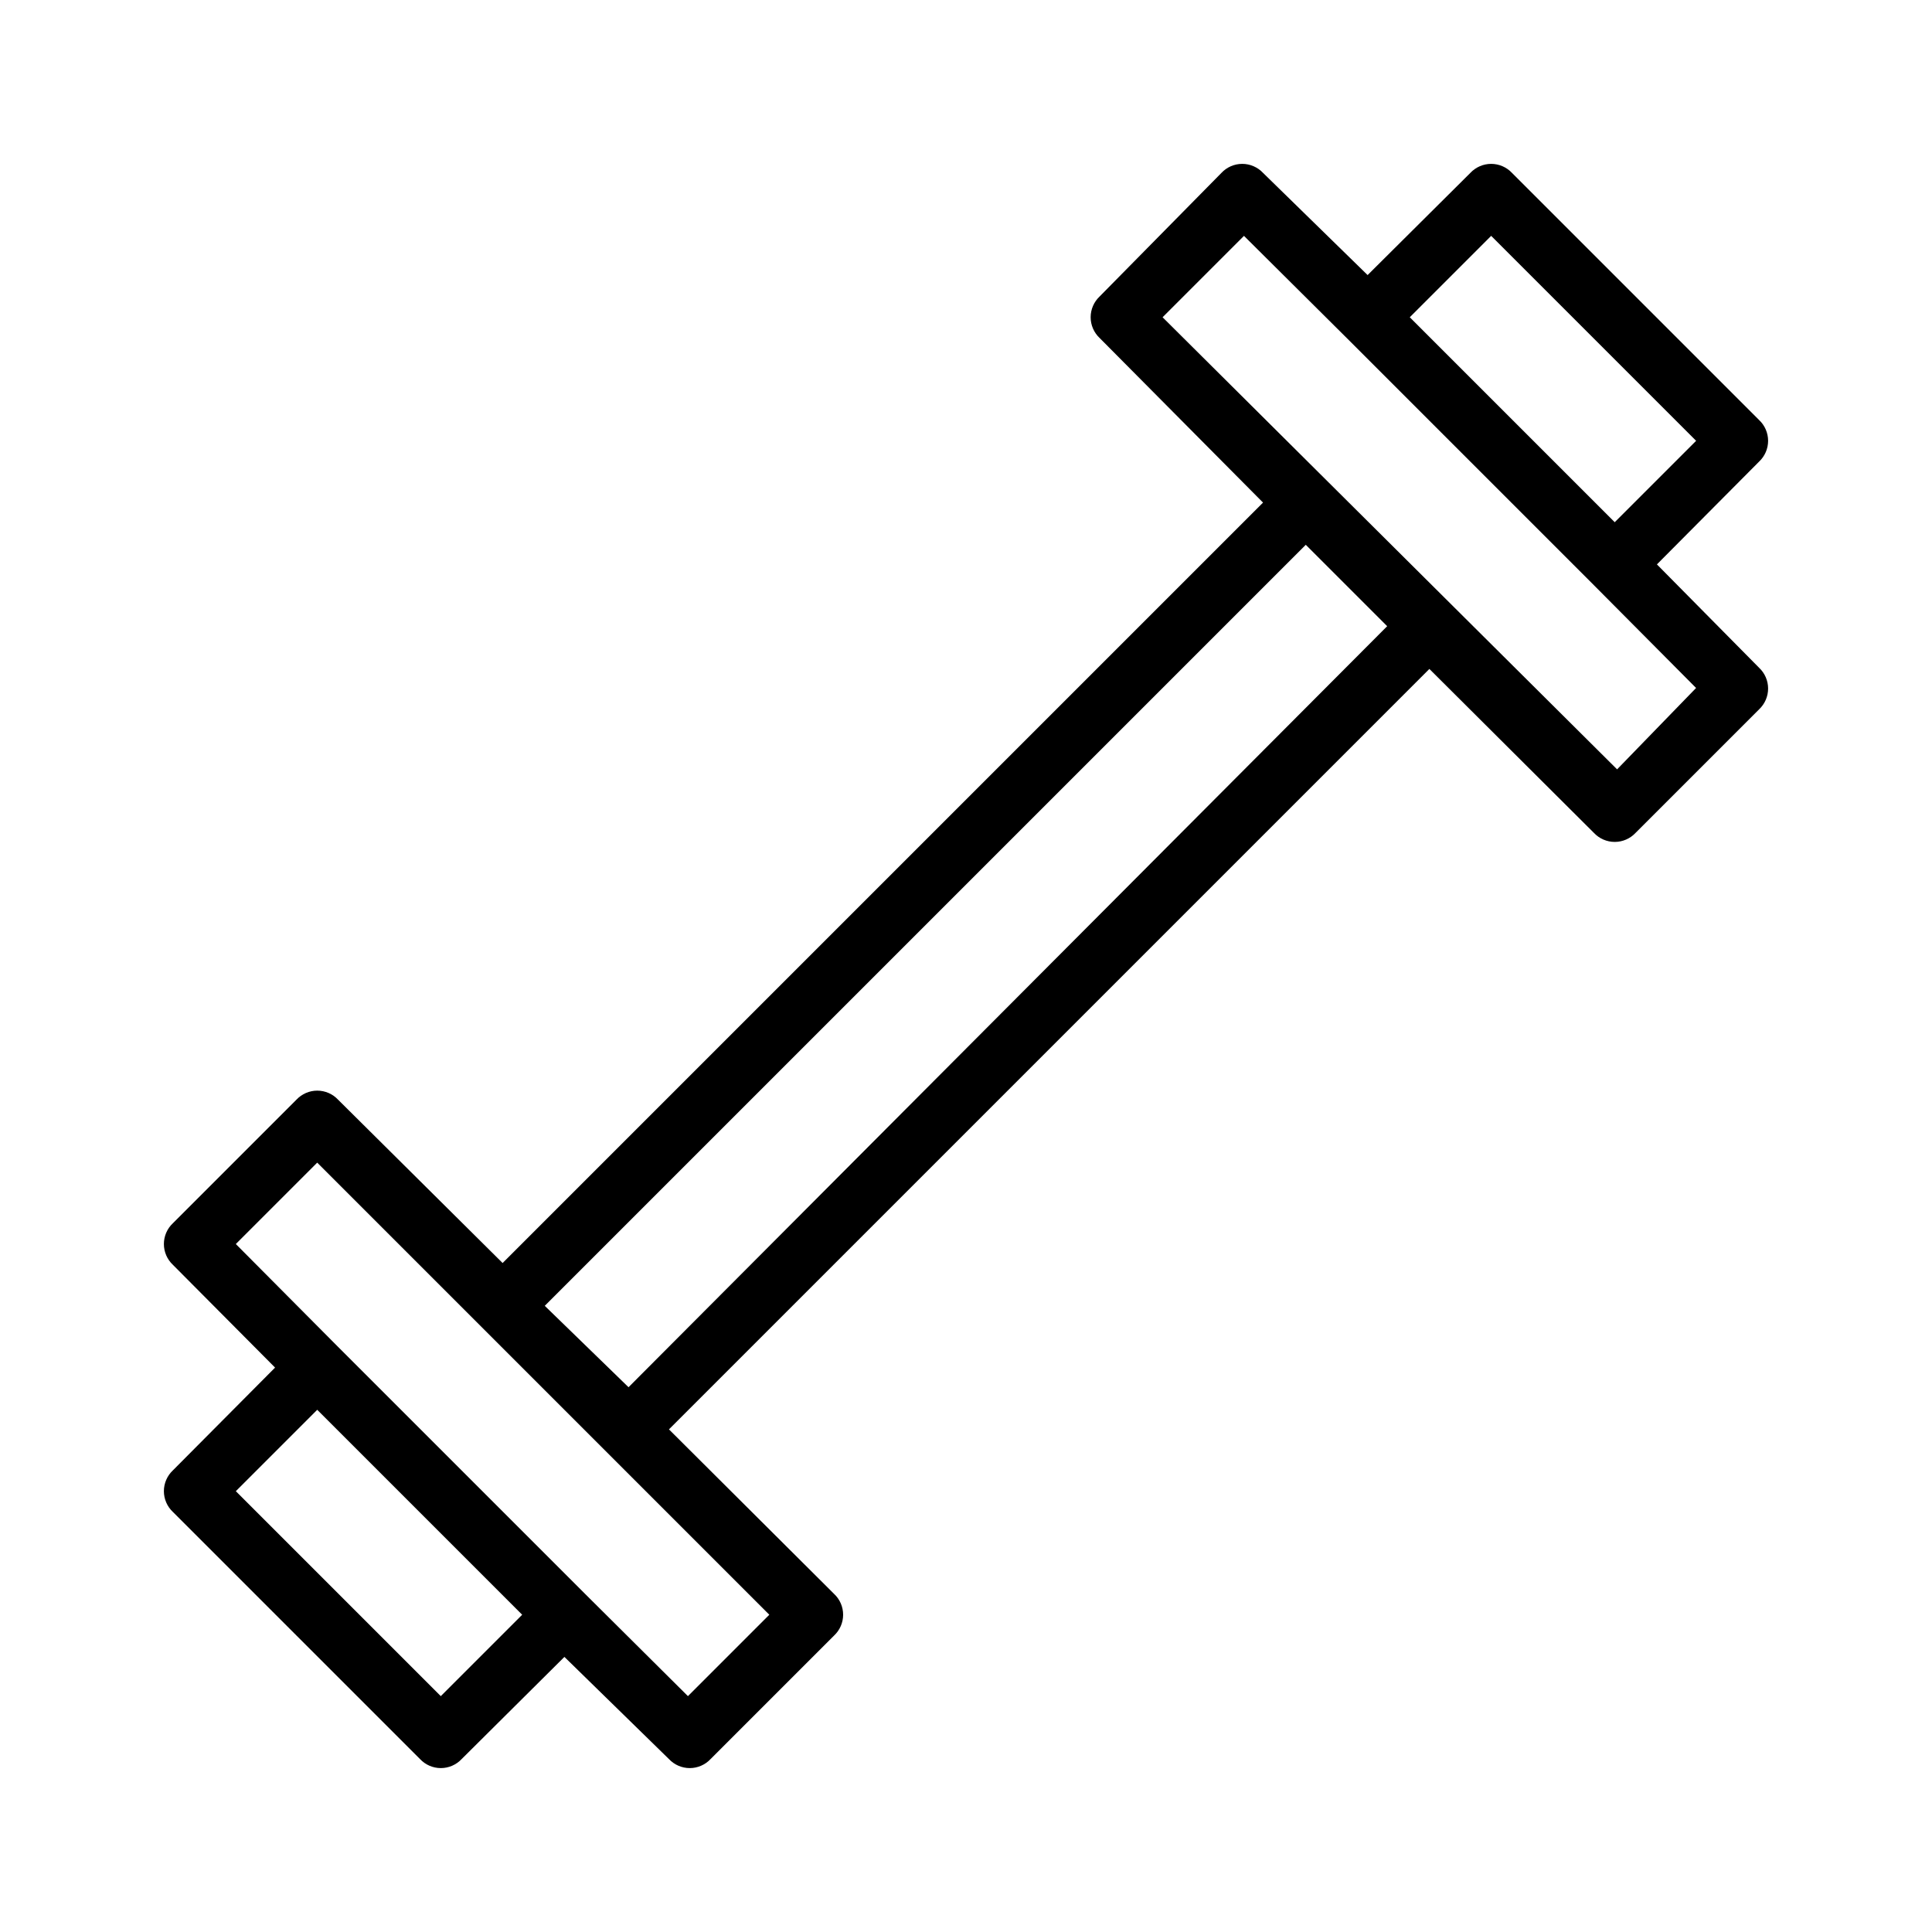 <?xml version="1.0" encoding="UTF-8"?>
<!-- Uploaded to: SVG Repo, www.svgrepo.com, Generator: SVG Repo Mixer Tools -->
<svg fill="#000000" width="800px" height="800px" version="1.1" viewBox="144 144 512 512" xmlns="http://www.w3.org/2000/svg">
 <path d="m583.1 293.57 27.078-27.238c1.523-1.43 2.387-3.422 2.387-5.512 0-2.086-0.863-4.082-2.387-5.508l-65.492-65.496c-1.43-1.523-3.426-2.387-5.512-2.387-2.086 0-4.082 0.863-5.512 2.387l-27.234 27.078-27.711-27.078c-1.43-1.523-3.422-2.387-5.512-2.387-2.086 0-4.082 0.863-5.508 2.387l-32.277 32.746c-1.52 1.43-2.387 3.422-2.387 5.512 0 2.086 0.867 4.082 2.387 5.508l43.297 43.613-201.52 201.52-43.613-43.297c-1.426-1.52-3.422-2.387-5.508-2.387-2.09 0-4.082 0.867-5.512 2.387l-32.746 32.75c-1.523 1.426-2.387 3.422-2.387 5.508 0 2.09 0.863 4.082 2.387 5.512l27.078 27.238-27.078 27.234c-1.523 1.43-2.387 3.426-2.387 5.512 0 2.086 0.863 4.082 2.387 5.512l65.496 65.496v-0.004c1.426 1.523 3.422 2.387 5.508 2.387 2.09 0 4.082-0.863 5.512-2.387l27.238-27.078 27.707 27.078c1.43 1.523 3.426 2.387 5.512 2.387 2.086 0 4.082-0.863 5.512-2.387l32.746-32.746c1.523-1.43 2.387-3.422 2.387-5.512 0-2.086-0.863-4.082-2.387-5.508l-43.77-43.613 201.52-201.52 43.609 43.453h0.004c1.426 1.523 3.422 2.387 5.508 2.387 2.09 0 4.082-0.863 5.512-2.387l32.746-32.746c1.523-1.43 2.387-3.422 2.387-5.512 0-2.086-0.863-4.082-2.387-5.508zm-43.926-87.066 54.316 54.316-21.57 21.57-54.316-54.316zm-278.36 386.99-54.316-54.316 21.57-21.57 54.316 54.316zm65.496 0-27.238-27.078-65.496-65.496-27.078-27.238 21.57-21.57 119.81 119.81zm-15.742-81.867-22.199-21.57 201.68-201.68 21.57 21.57zm261.98-163.74-120.45-119.81 21.57-21.57 27.238 27.078 65.496 65.496 27.078 27.238z"/>
</svg>